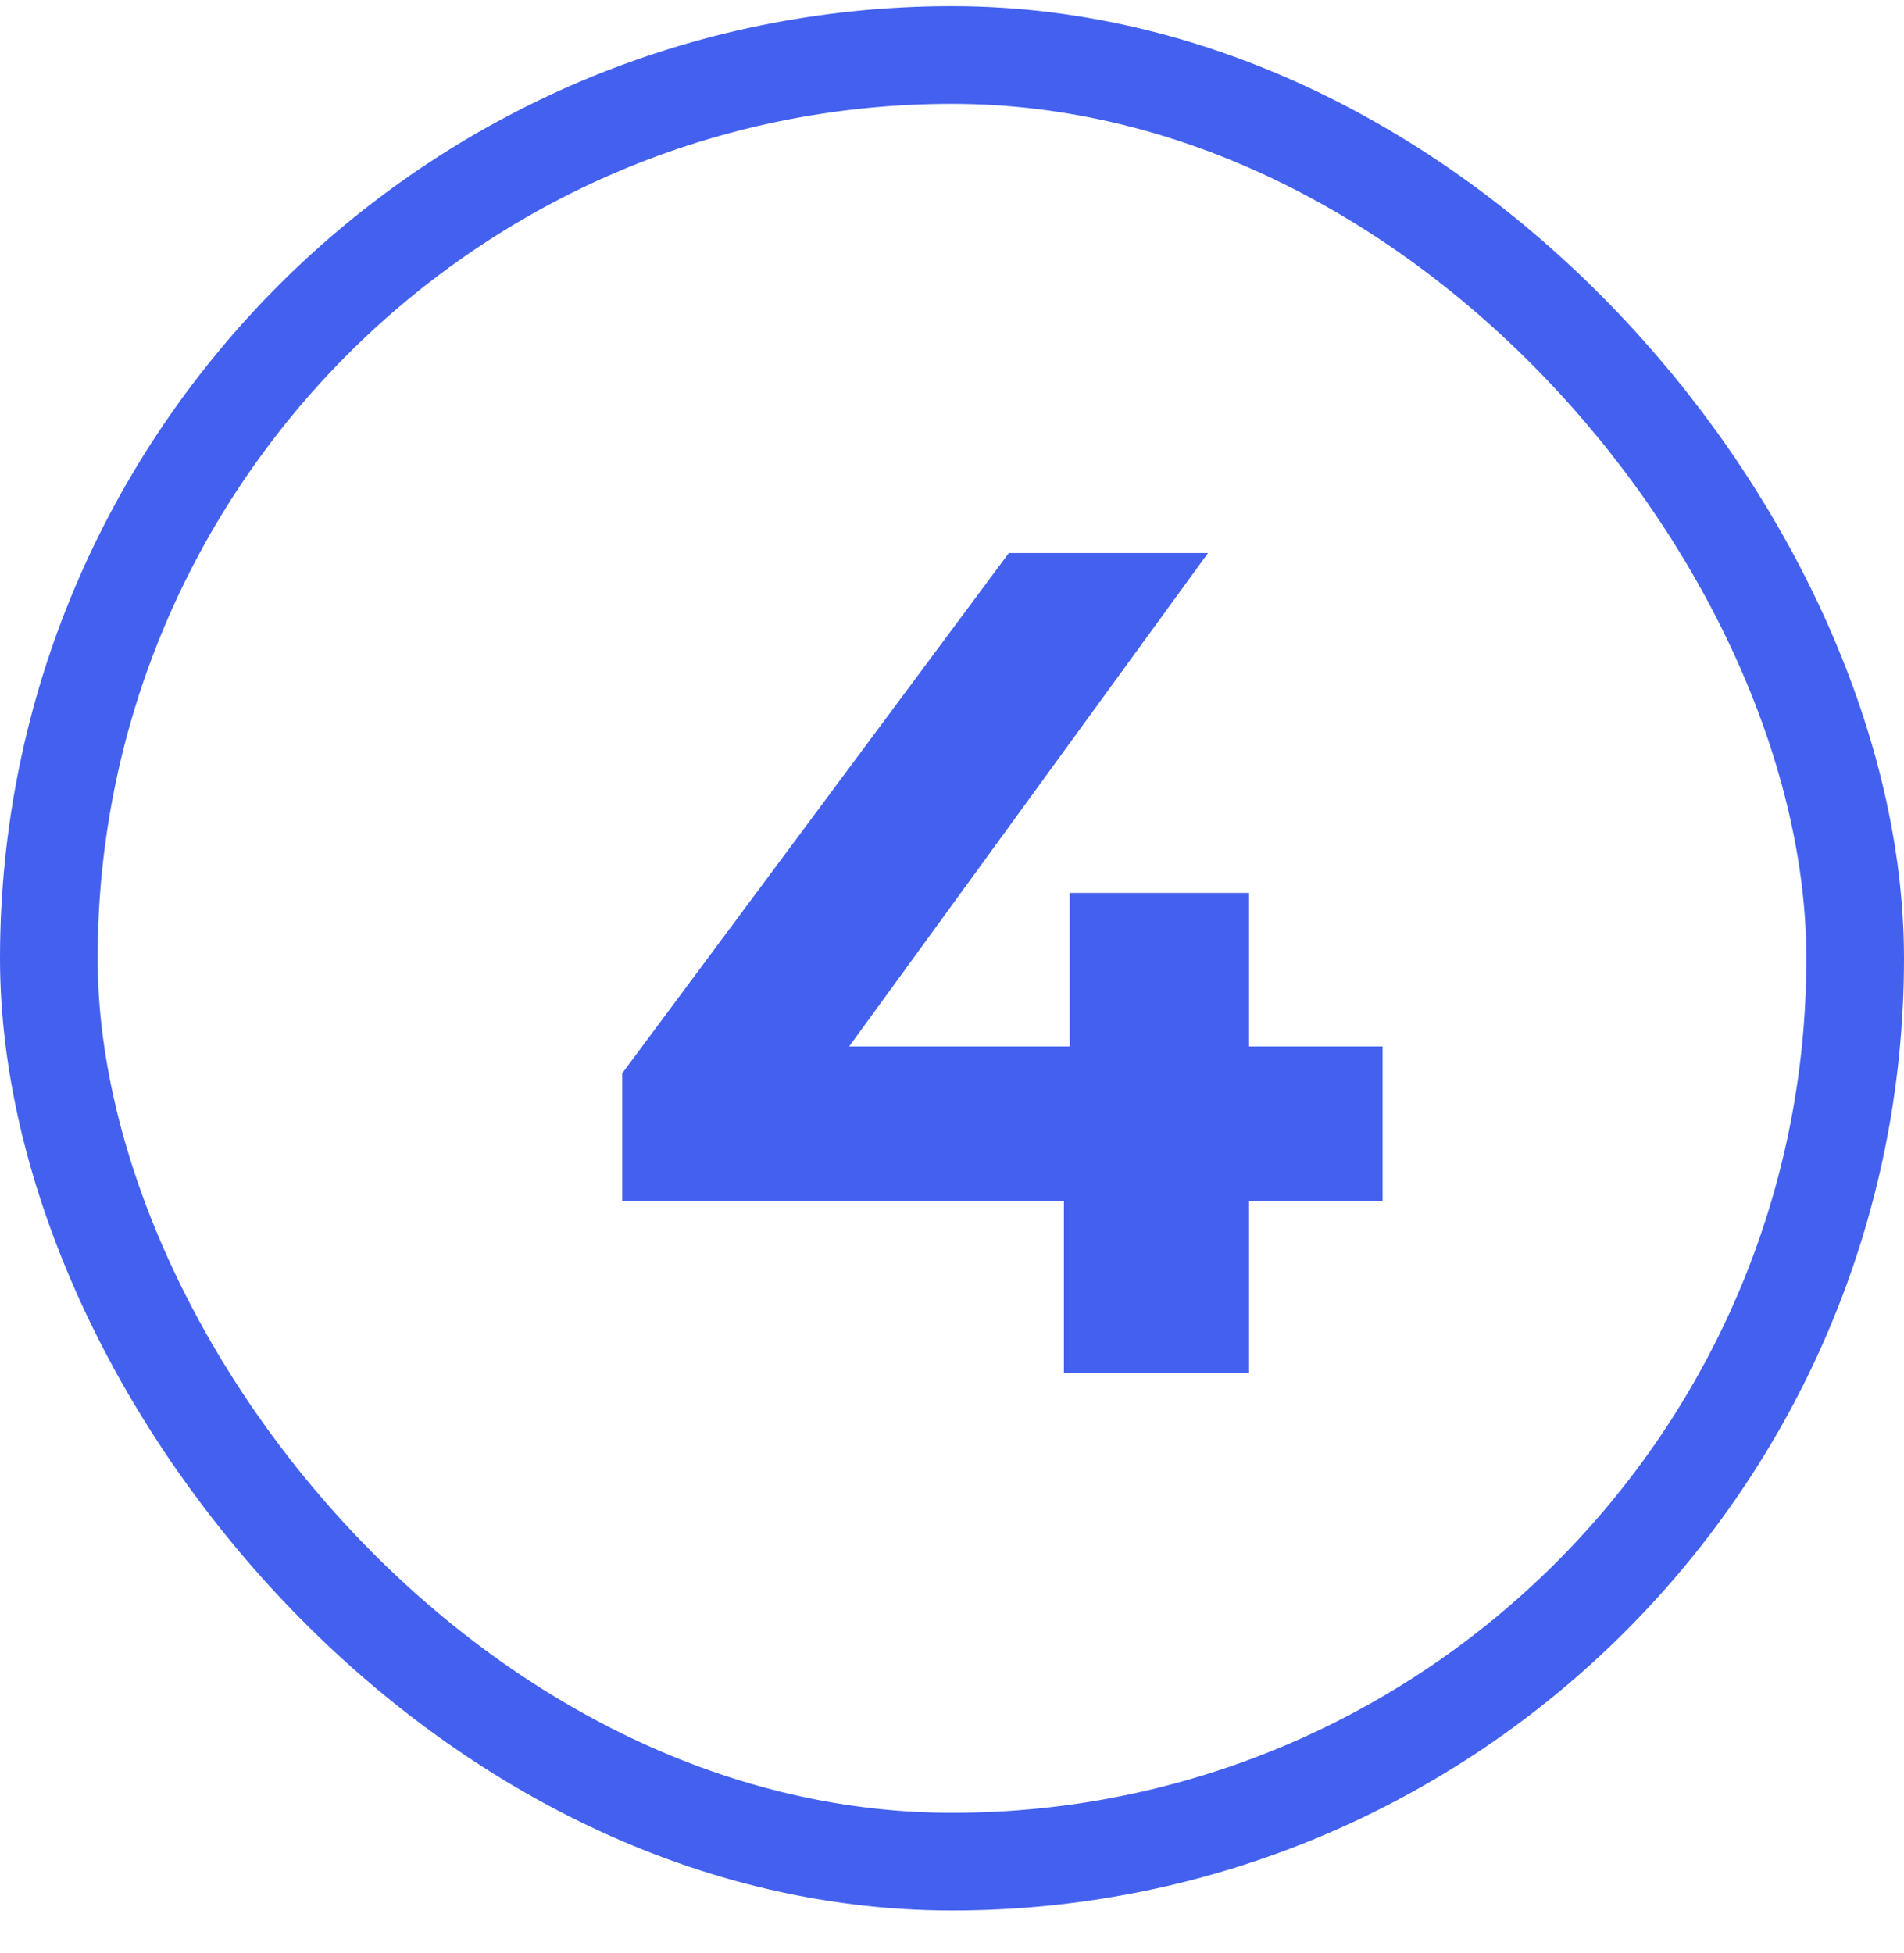 <svg xmlns="http://www.w3.org/2000/svg" width="39" height="40" viewBox="0 0 39 40" fill="none"><rect x="1" y="1.127" width="37" height="37" rx="18.5" stroke="#4361EE" stroke-width="2"></rect><path d="M12.744 24.599V21.983L20.664 11.327H24.744L16.992 21.983L15.096 21.431H28.32V24.599H12.744ZM21.792 28.127V24.599L21.912 21.431V18.287H25.584V28.127H21.792Z" fill="#4361EE"></path></svg>